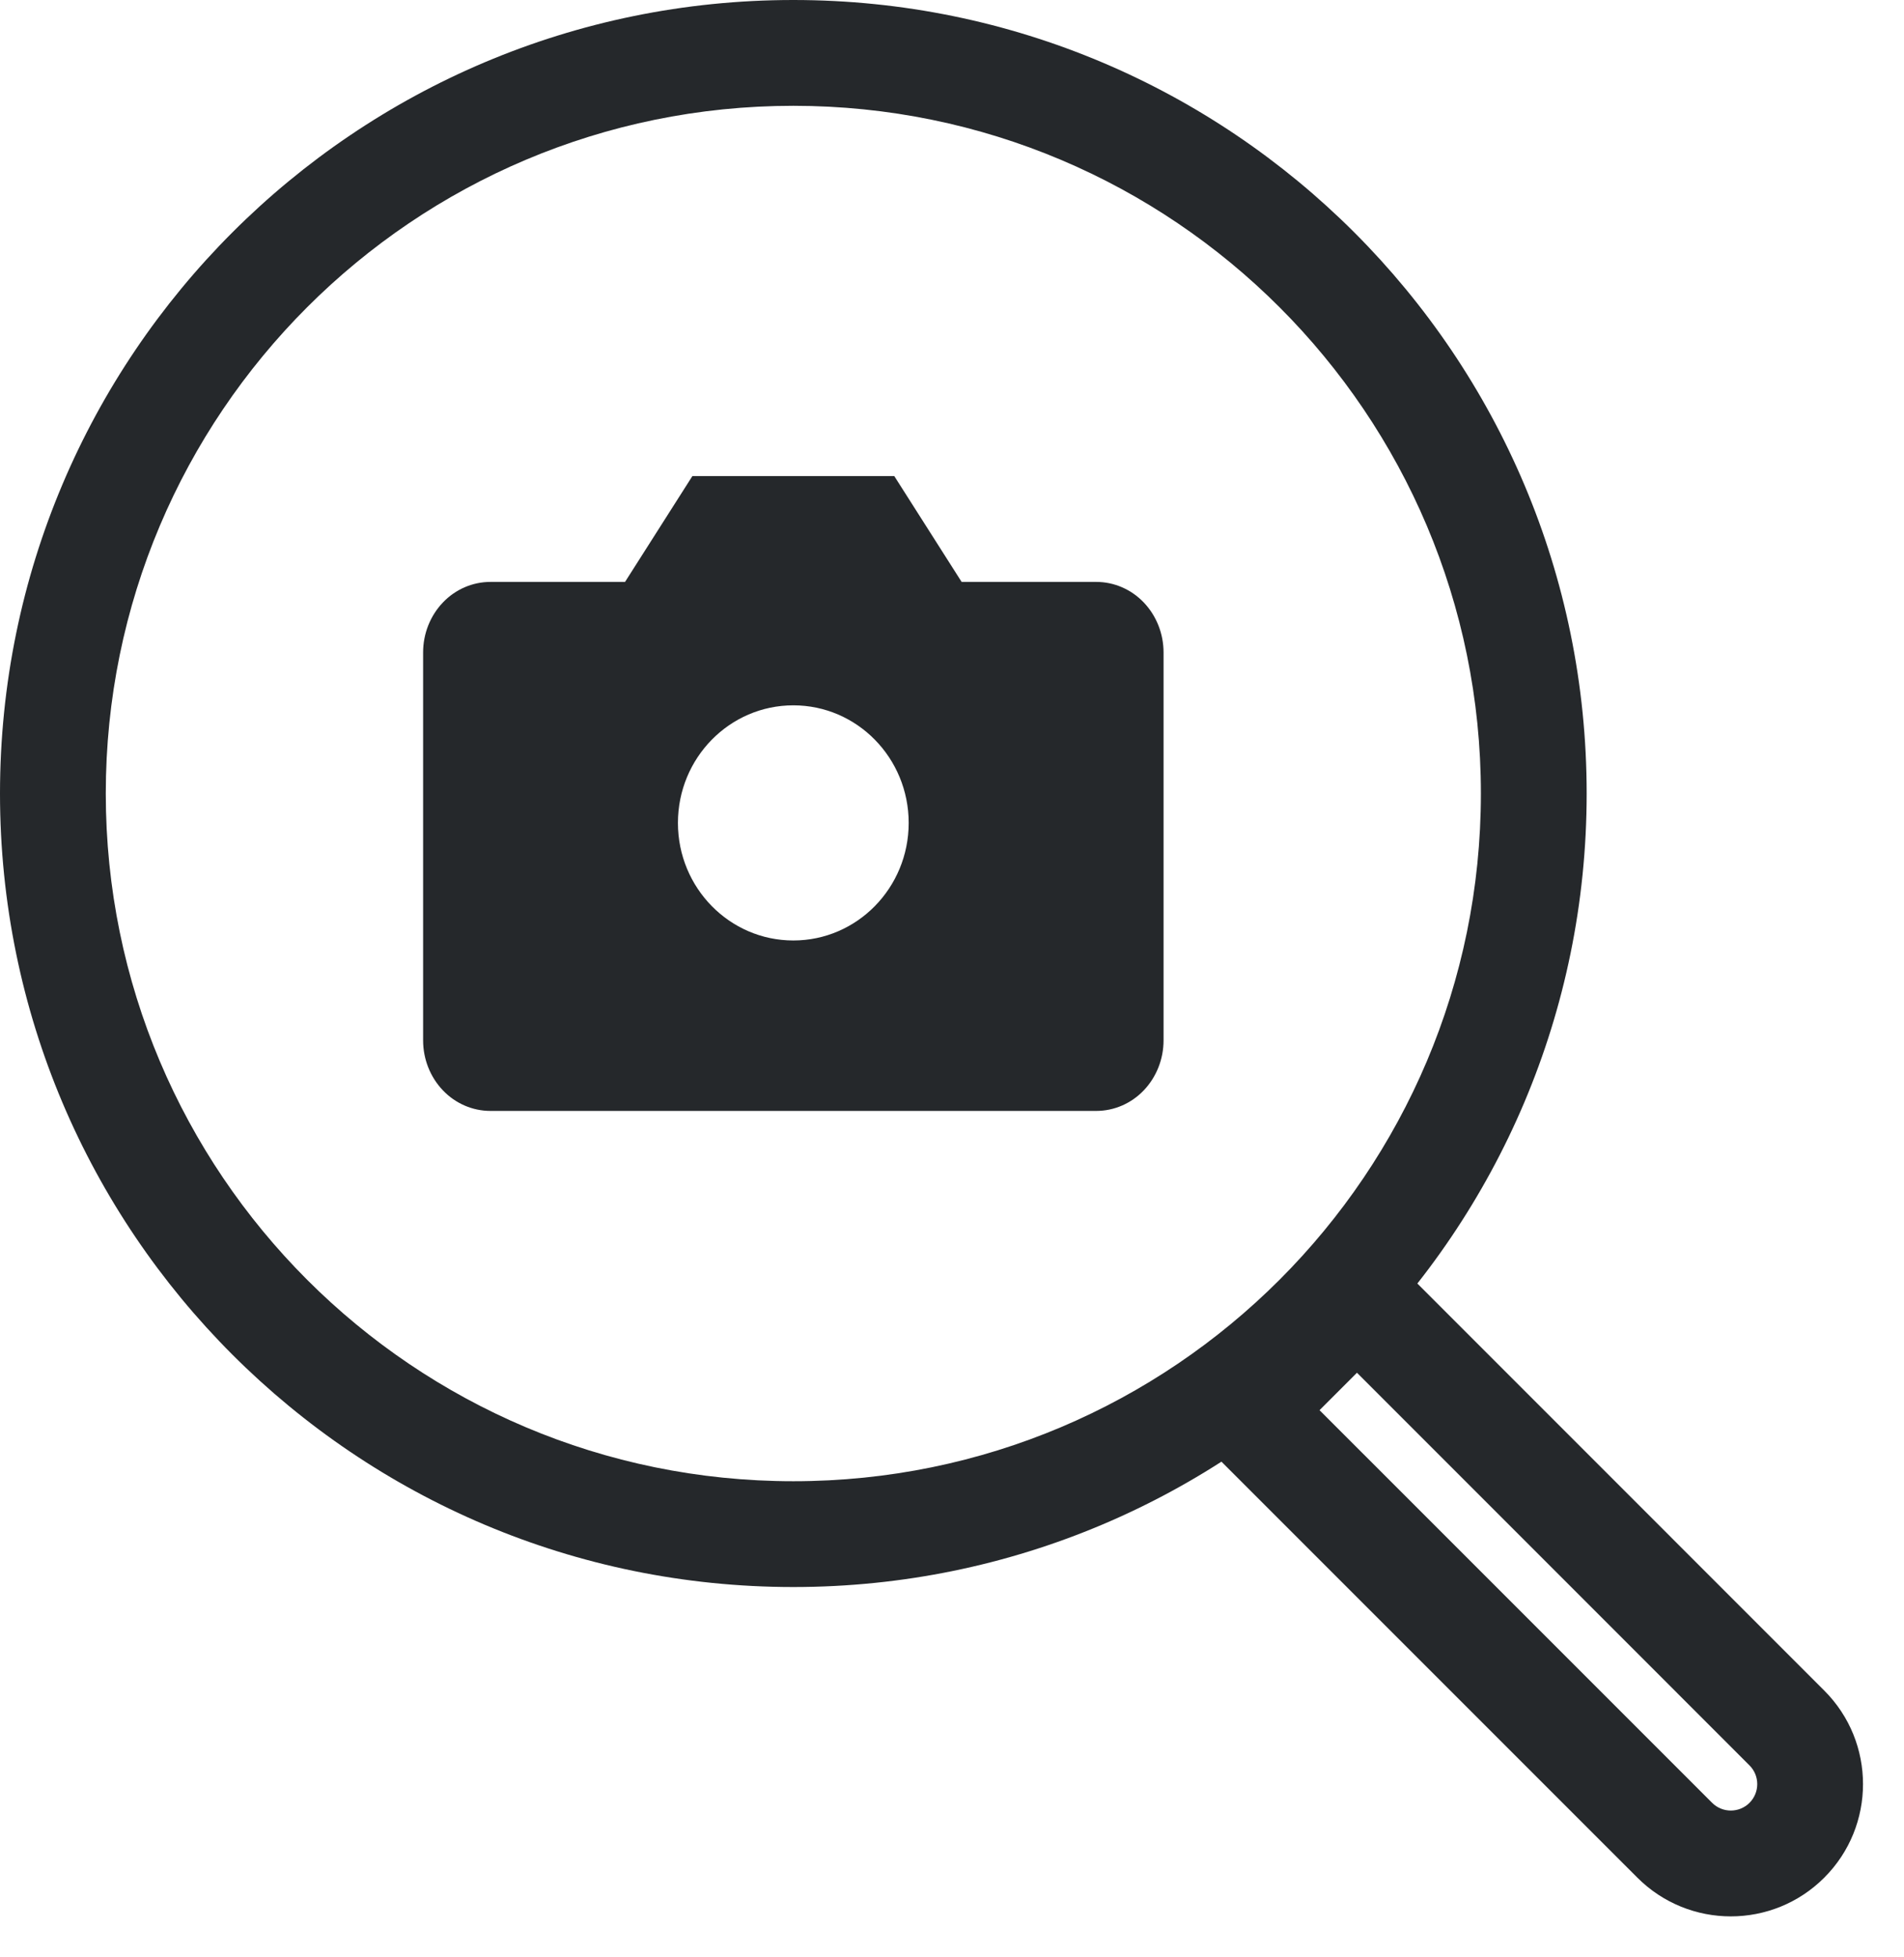 <svg width="36" height="37" viewBox="0 0 36 37" fill="none" xmlns="http://www.w3.org/2000/svg">
<path fill-rule="evenodd" clip-rule="evenodd" d="M21.627 20.61C21.866 20.359 22 20.02 22 19.667V12.333C22 11.98 21.866 11.641 21.627 11.39C21.389 11.14 21.065 11 20.727 11H18.182L16.909 9H13.091L11.818 11H9.273C8.935 11 8.611 11.14 8.373 11.39C8.134 11.641 8 11.98 8 12.333V19.667C8 20.02 8.134 20.359 8.373 20.61C8.611 20.86 8.935 21 9.273 21H20.727C21.065 21 21.389 20.86 21.627 20.61ZM17.181 15.556C17.181 16.783 16.205 17.778 15 17.778C13.795 17.778 12.818 16.783 12.818 15.556C12.818 14.328 13.795 13.333 15 13.333C16.205 13.333 17.181 14.328 17.181 15.556Z" fill="#25282B"/>
<path fill-rule="evenodd" clip-rule="evenodd" d="M15 28C22.18 28 28 22.18 28 15C28 7.82 22.18 2 15 2C7.82 2 2 7.82 2 15C2 22.18 7.82 28 15 28ZM15 30C23.284 30 30 23.284 30 15C30 6.716 23.284 0 15 0C6.716 0 0 6.716 0 15C0 23.284 6.716 30 15 30Z" fill="#25282B"/>
<path fill-rule="evenodd" clip-rule="evenodd" d="M22.121 26.657L25.657 23.121L34.493 31.958C35.469 32.934 35.469 34.517 34.493 35.493C33.517 36.47 31.934 36.47 30.958 35.493L22.121 26.657ZM24.949 26.657L32.372 34.079C32.567 34.274 32.884 34.274 33.079 34.079C33.274 33.884 33.274 33.567 33.079 33.372L25.657 25.949L24.949 26.657Z" fill="#25282B"/>
</svg>
